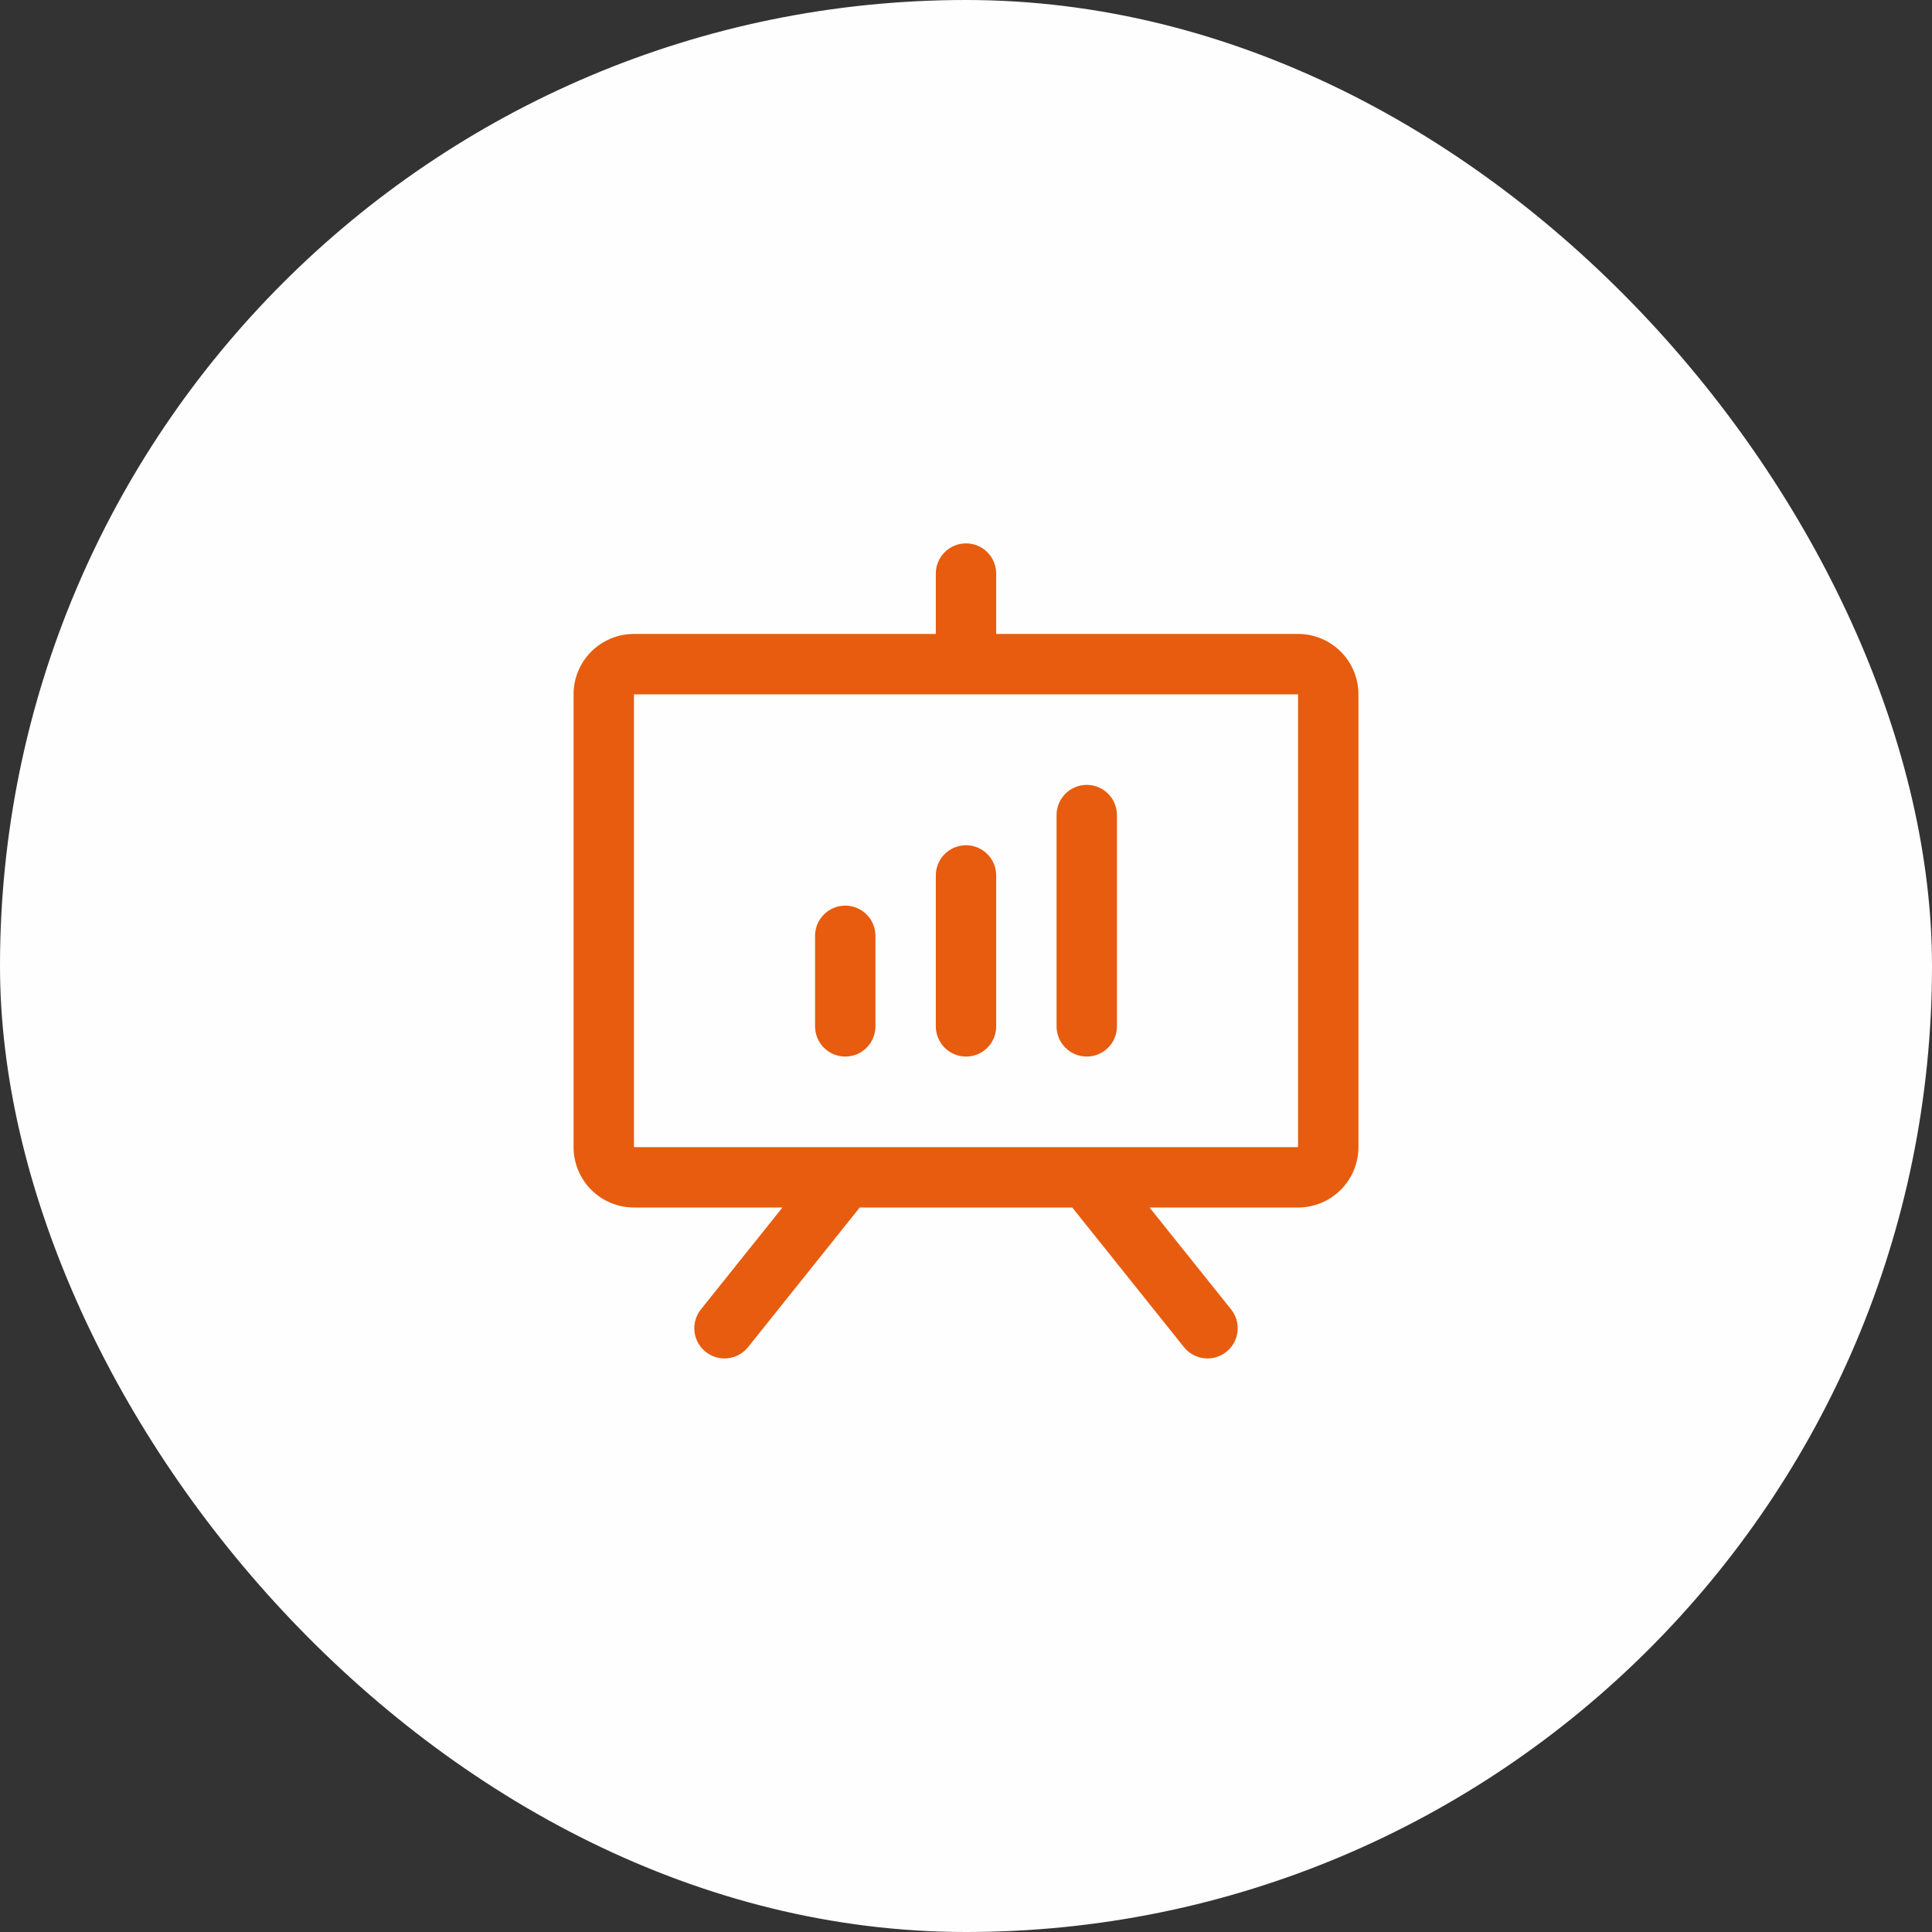 <svg width="64" height="64" viewBox="0 0 64 64" fill="none" xmlns="http://www.w3.org/2000/svg">
<rect x="0" y="0" width="64" height="64" fill="#333333" stroke="none"/>
<rect width="64" height="64" rx="32" fill="#FEFEFE"/>
<path d="M43 21H33V19C33 18.735 32.895 18.48 32.707 18.293C32.52 18.105 32.265 18 32 18C31.735 18 31.48 18.105 31.293 18.293C31.105 18.48 31 18.735 31 19V21H21C20.47 21 19.961 21.211 19.586 21.586C19.211 21.961 19 22.47 19 23V38C19 38.53 19.211 39.039 19.586 39.414C19.961 39.789 20.47 40 21 40H25.92L23.219 43.375C23.053 43.582 22.976 43.847 23.006 44.111C23.035 44.374 23.168 44.615 23.375 44.781C23.582 44.947 23.847 45.024 24.11 44.994C24.374 44.965 24.616 44.832 24.781 44.625L28.48 40H35.52L39.219 44.625C39.301 44.728 39.402 44.813 39.517 44.876C39.633 44.94 39.759 44.98 39.889 44.994C40.02 45.009 40.152 44.998 40.279 44.961C40.405 44.924 40.522 44.863 40.625 44.781C40.728 44.699 40.813 44.598 40.876 44.483C40.94 44.367 40.98 44.241 40.994 44.111C41.009 43.98 40.998 43.848 40.961 43.721C40.924 43.595 40.863 43.478 40.781 43.375L38.08 40H43C43.53 40 44.039 39.789 44.414 39.414C44.789 39.039 45 38.53 45 38V23C45 22.47 44.789 21.961 44.414 21.586C44.039 21.211 43.53 21 43 21ZM43 38H21V23H43V38ZM29 31V34C29 34.265 28.895 34.52 28.707 34.707C28.52 34.895 28.265 35 28 35C27.735 35 27.48 34.895 27.293 34.707C27.105 34.52 27 34.265 27 34V31C27 30.735 27.105 30.48 27.293 30.293C27.48 30.105 27.735 30 28 30C28.265 30 28.52 30.105 28.707 30.293C28.895 30.48 29 30.735 29 31ZM33 29V34C33 34.265 32.895 34.52 32.707 34.707C32.52 34.895 32.265 35 32 35C31.735 35 31.48 34.895 31.293 34.707C31.105 34.52 31 34.265 31 34V29C31 28.735 31.105 28.48 31.293 28.293C31.48 28.105 31.735 28 32 28C32.265 28 32.52 28.105 32.707 28.293C32.895 28.48 33 28.735 33 29ZM37 27V34C37 34.265 36.895 34.52 36.707 34.707C36.52 34.895 36.265 35 36 35C35.735 35 35.48 34.895 35.293 34.707C35.105 34.52 35 34.265 35 34V27C35 26.735 35.105 26.48 35.293 26.293C35.48 26.105 35.735 26 36 26C36.265 26 36.52 26.105 36.707 26.293C36.895 26.48 37 26.735 37 27Z" fill="#E75C0E"/>
</svg>
